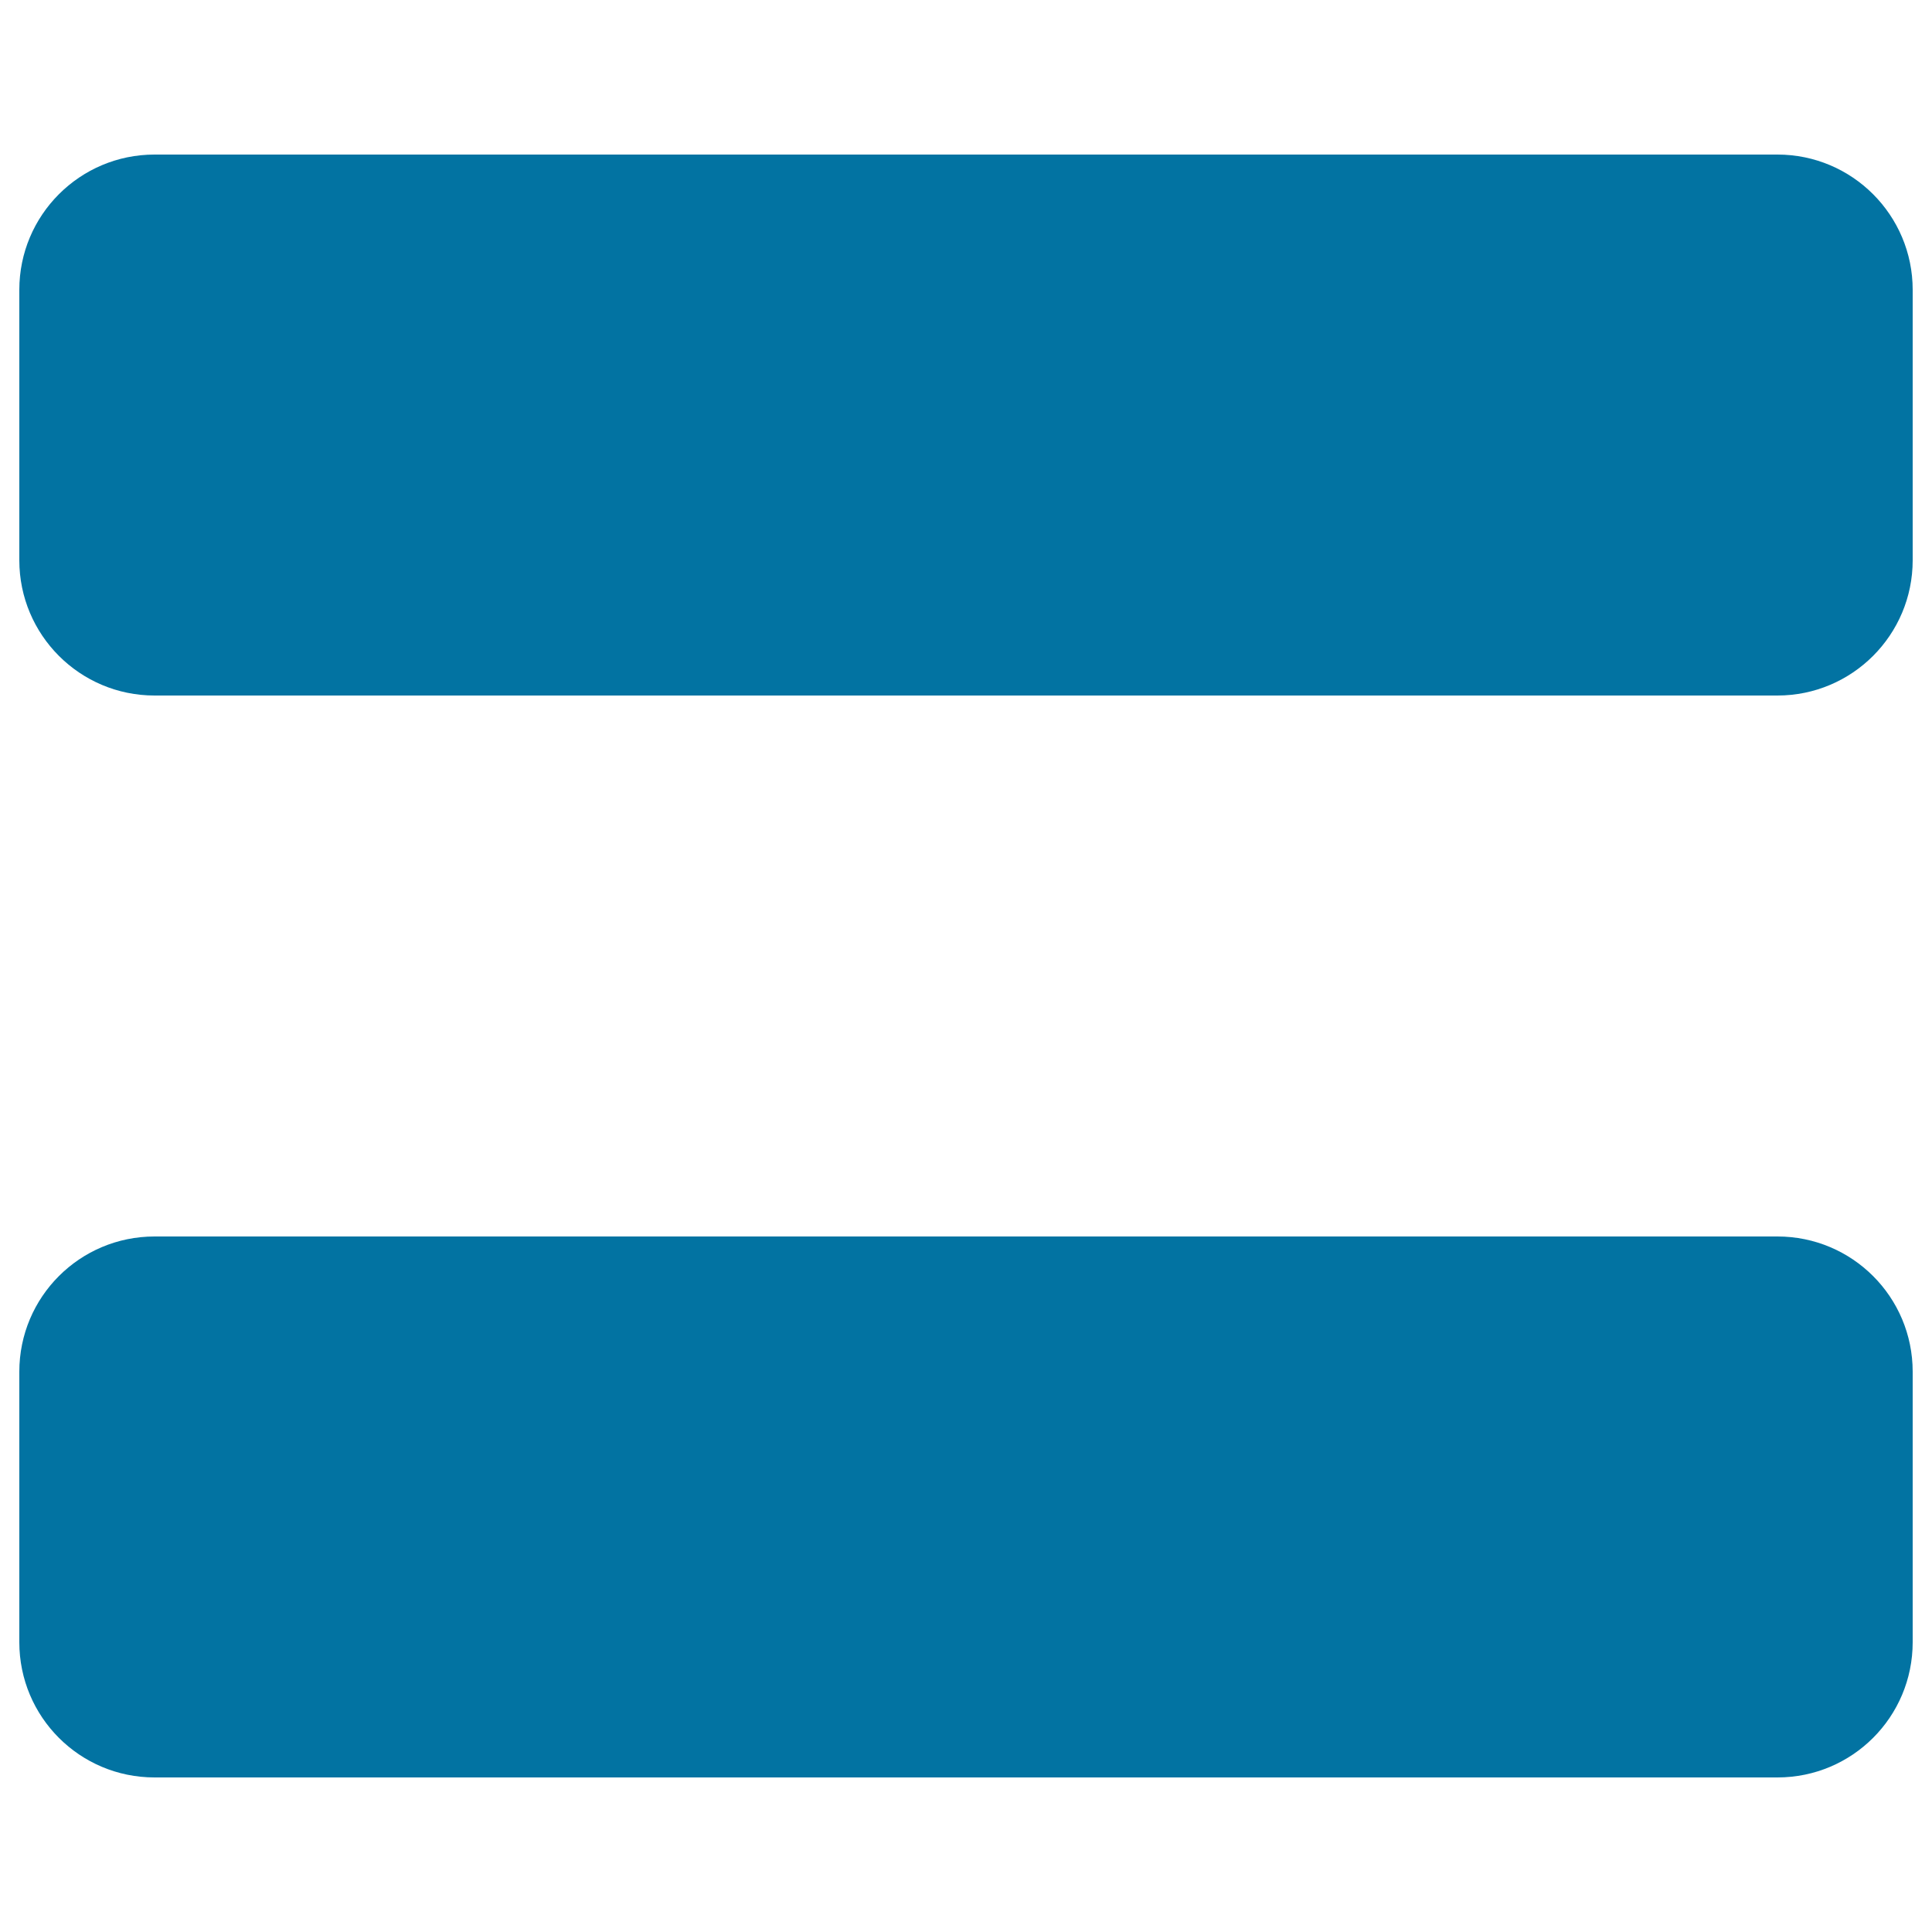 <svg xmlns="http://www.w3.org/2000/svg" viewBox="0 0 1000 1000" style="fill:#0273a2">
<title>Equals Sign SVG icon</title>
<g><path d="M990,290c0,38.6-31.3,70-70,70H80c-38.7,0-70-31.4-70-70V150c0-38.6,31.3-70,70-70h840c38.7,0,70,31.4,70,70V290z"/><path d="M990,850c0,38.7-31.3,70-70,70H80c-38.7,0-70-31.3-70-70V710c0-38.7,31.3-70,70-70h840c38.7,0,70,31.3,70,70V850z"/></g>
</svg>